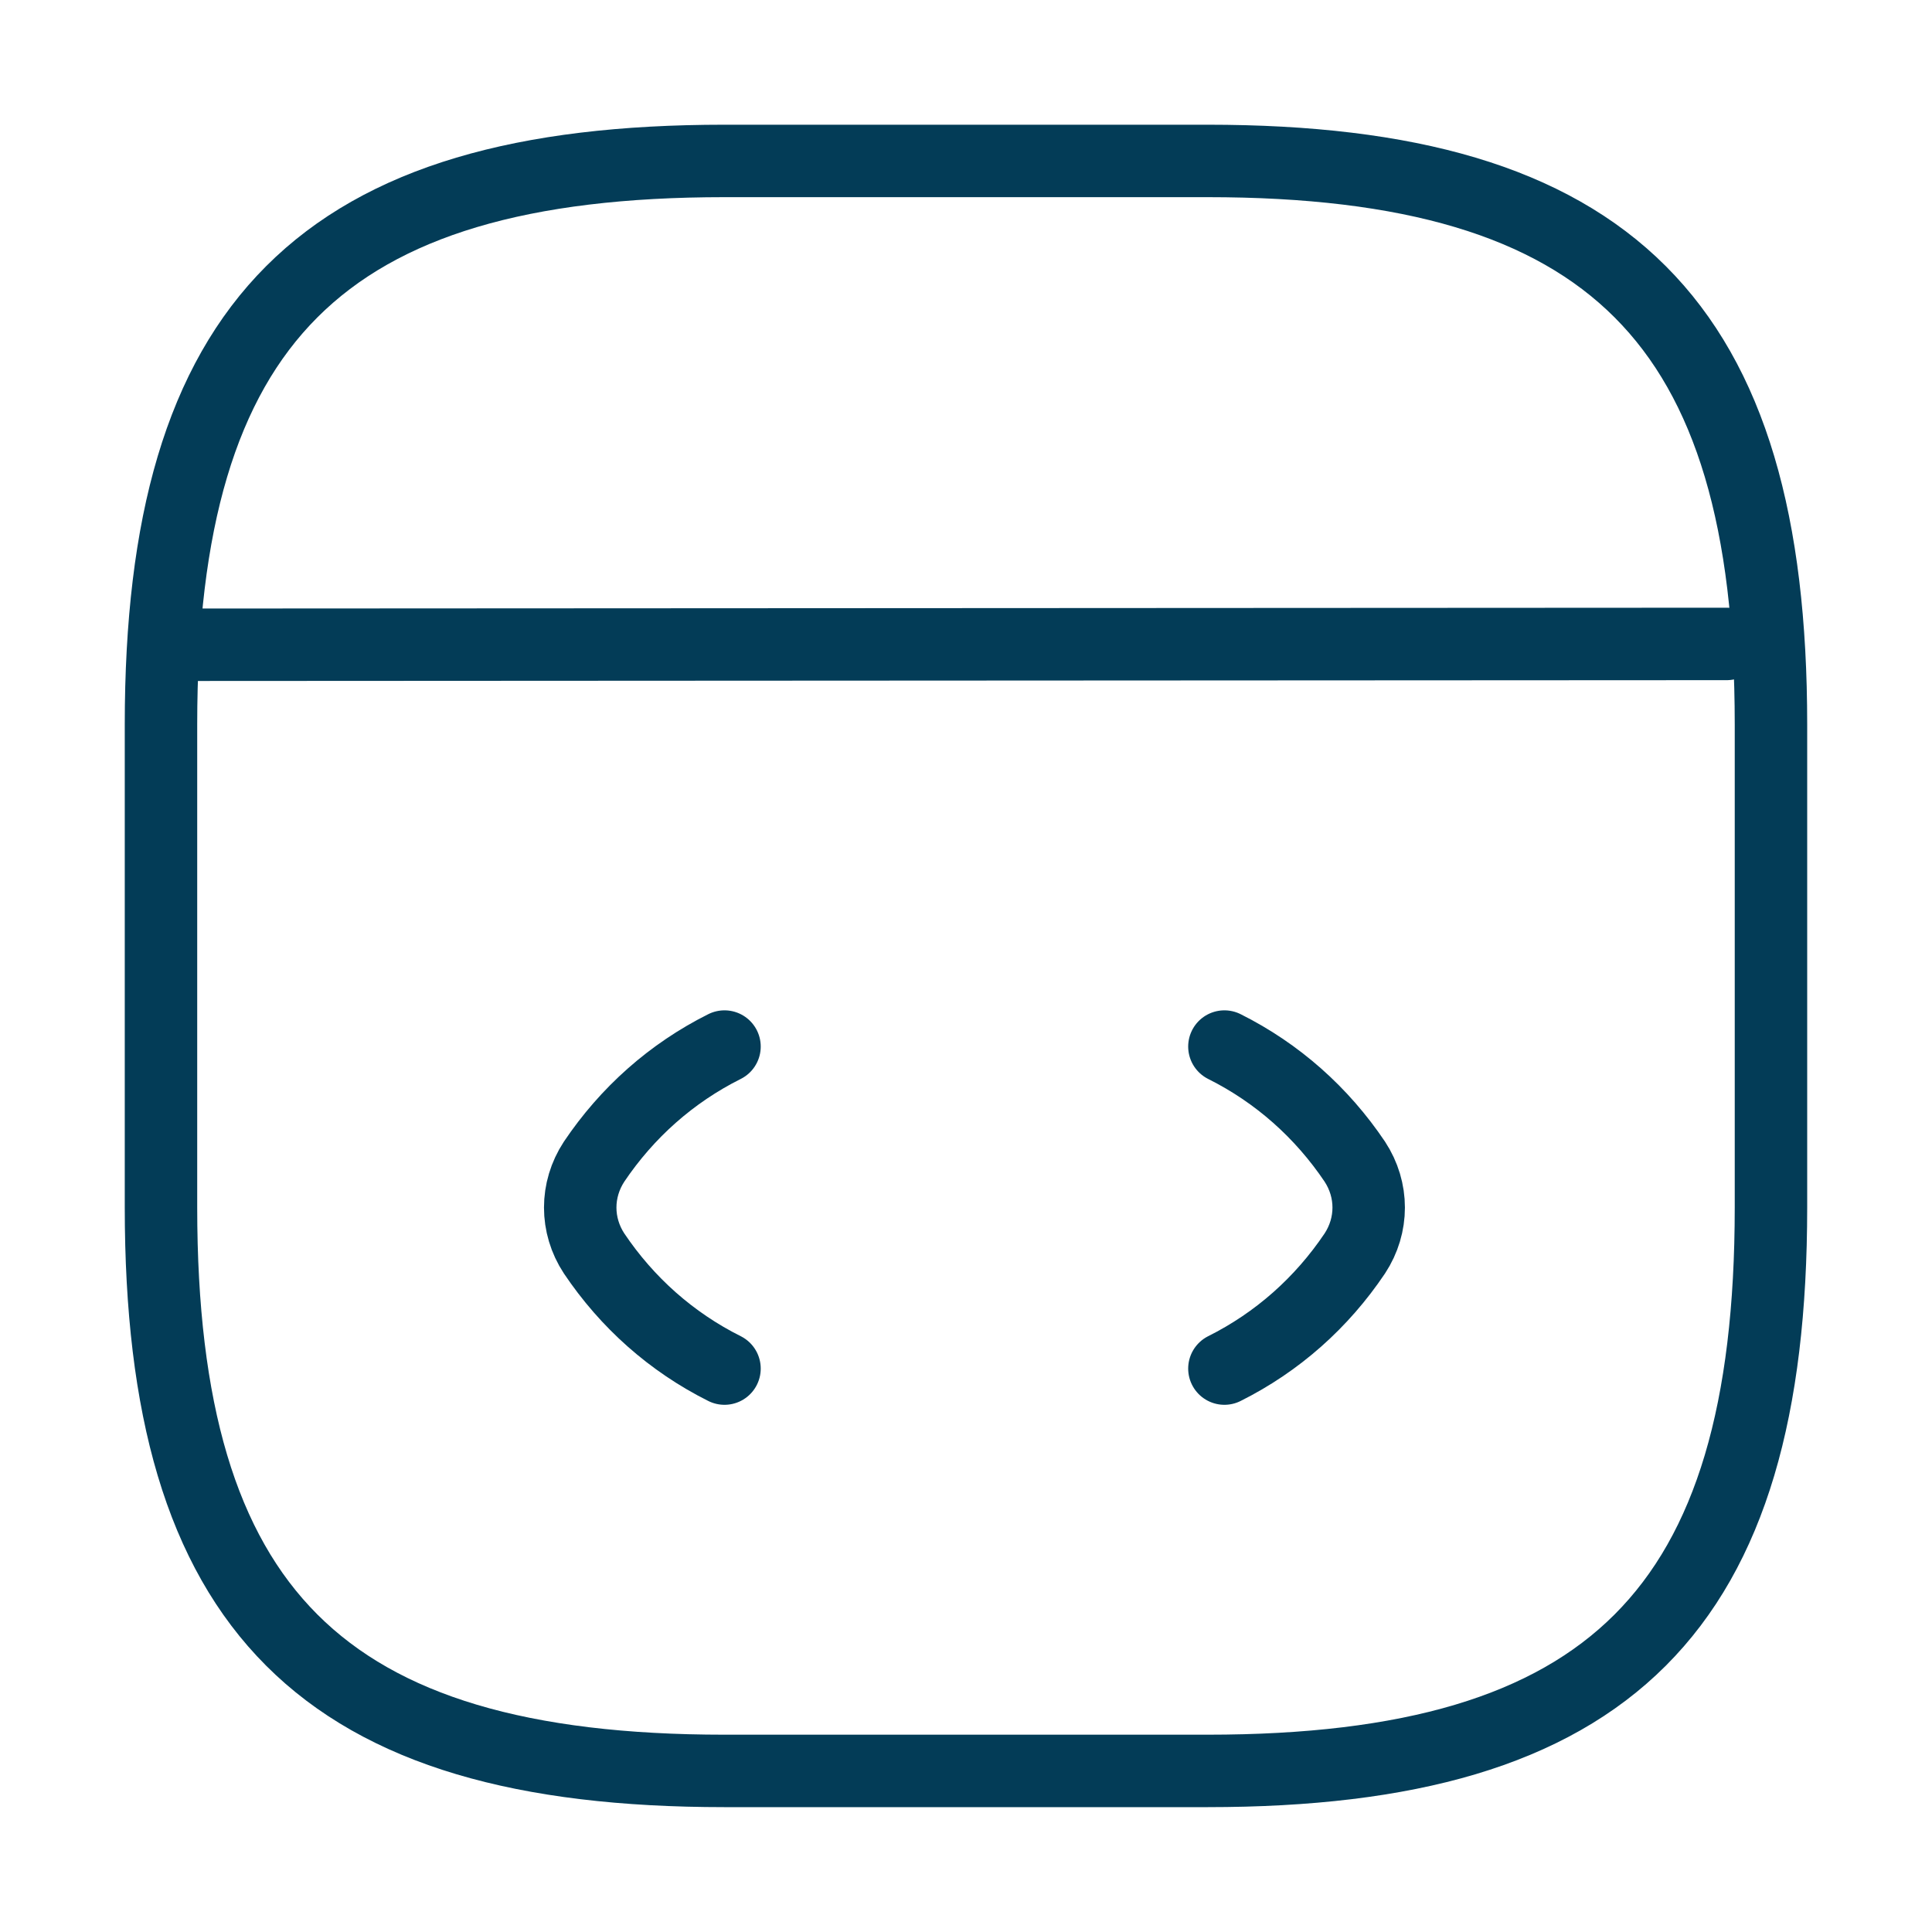 <svg width="40" height="40" viewBox="0 0 40 40" fill="none" xmlns="http://www.w3.org/2000/svg">
<path d="M15 21.668C13.9 22.218 12.983 23.035 12.3 24.051C11.917 24.635 11.917 25.368 12.3 25.951C12.983 26.968 13.9 27.785 15 28.335M25.35 21.668C26.45 22.218 27.367 23.035 28.05 24.051C28.433 24.635 28.433 25.368 28.05 25.951C27.367 26.968 26.45 27.785 25.35 28.335" stroke="#033C57" stroke-width="1.5" stroke-linecap="round" stroke-linejoin="round"/>
<path d="M3.716 13.349L35.75 13.332M15 36.665H25C33.333 36.665 36.666 33.332 36.666 24.999V14.999C36.666 6.665 33.333 3.332 25 3.332H15C6.666 3.332 3.333 6.665 3.333 14.999V24.999C3.333 33.332 6.666 36.665 15 36.665Z" stroke="#033C57" stroke-width="1.5" stroke-linecap="round" stroke-linejoin="round"/>
</svg>
